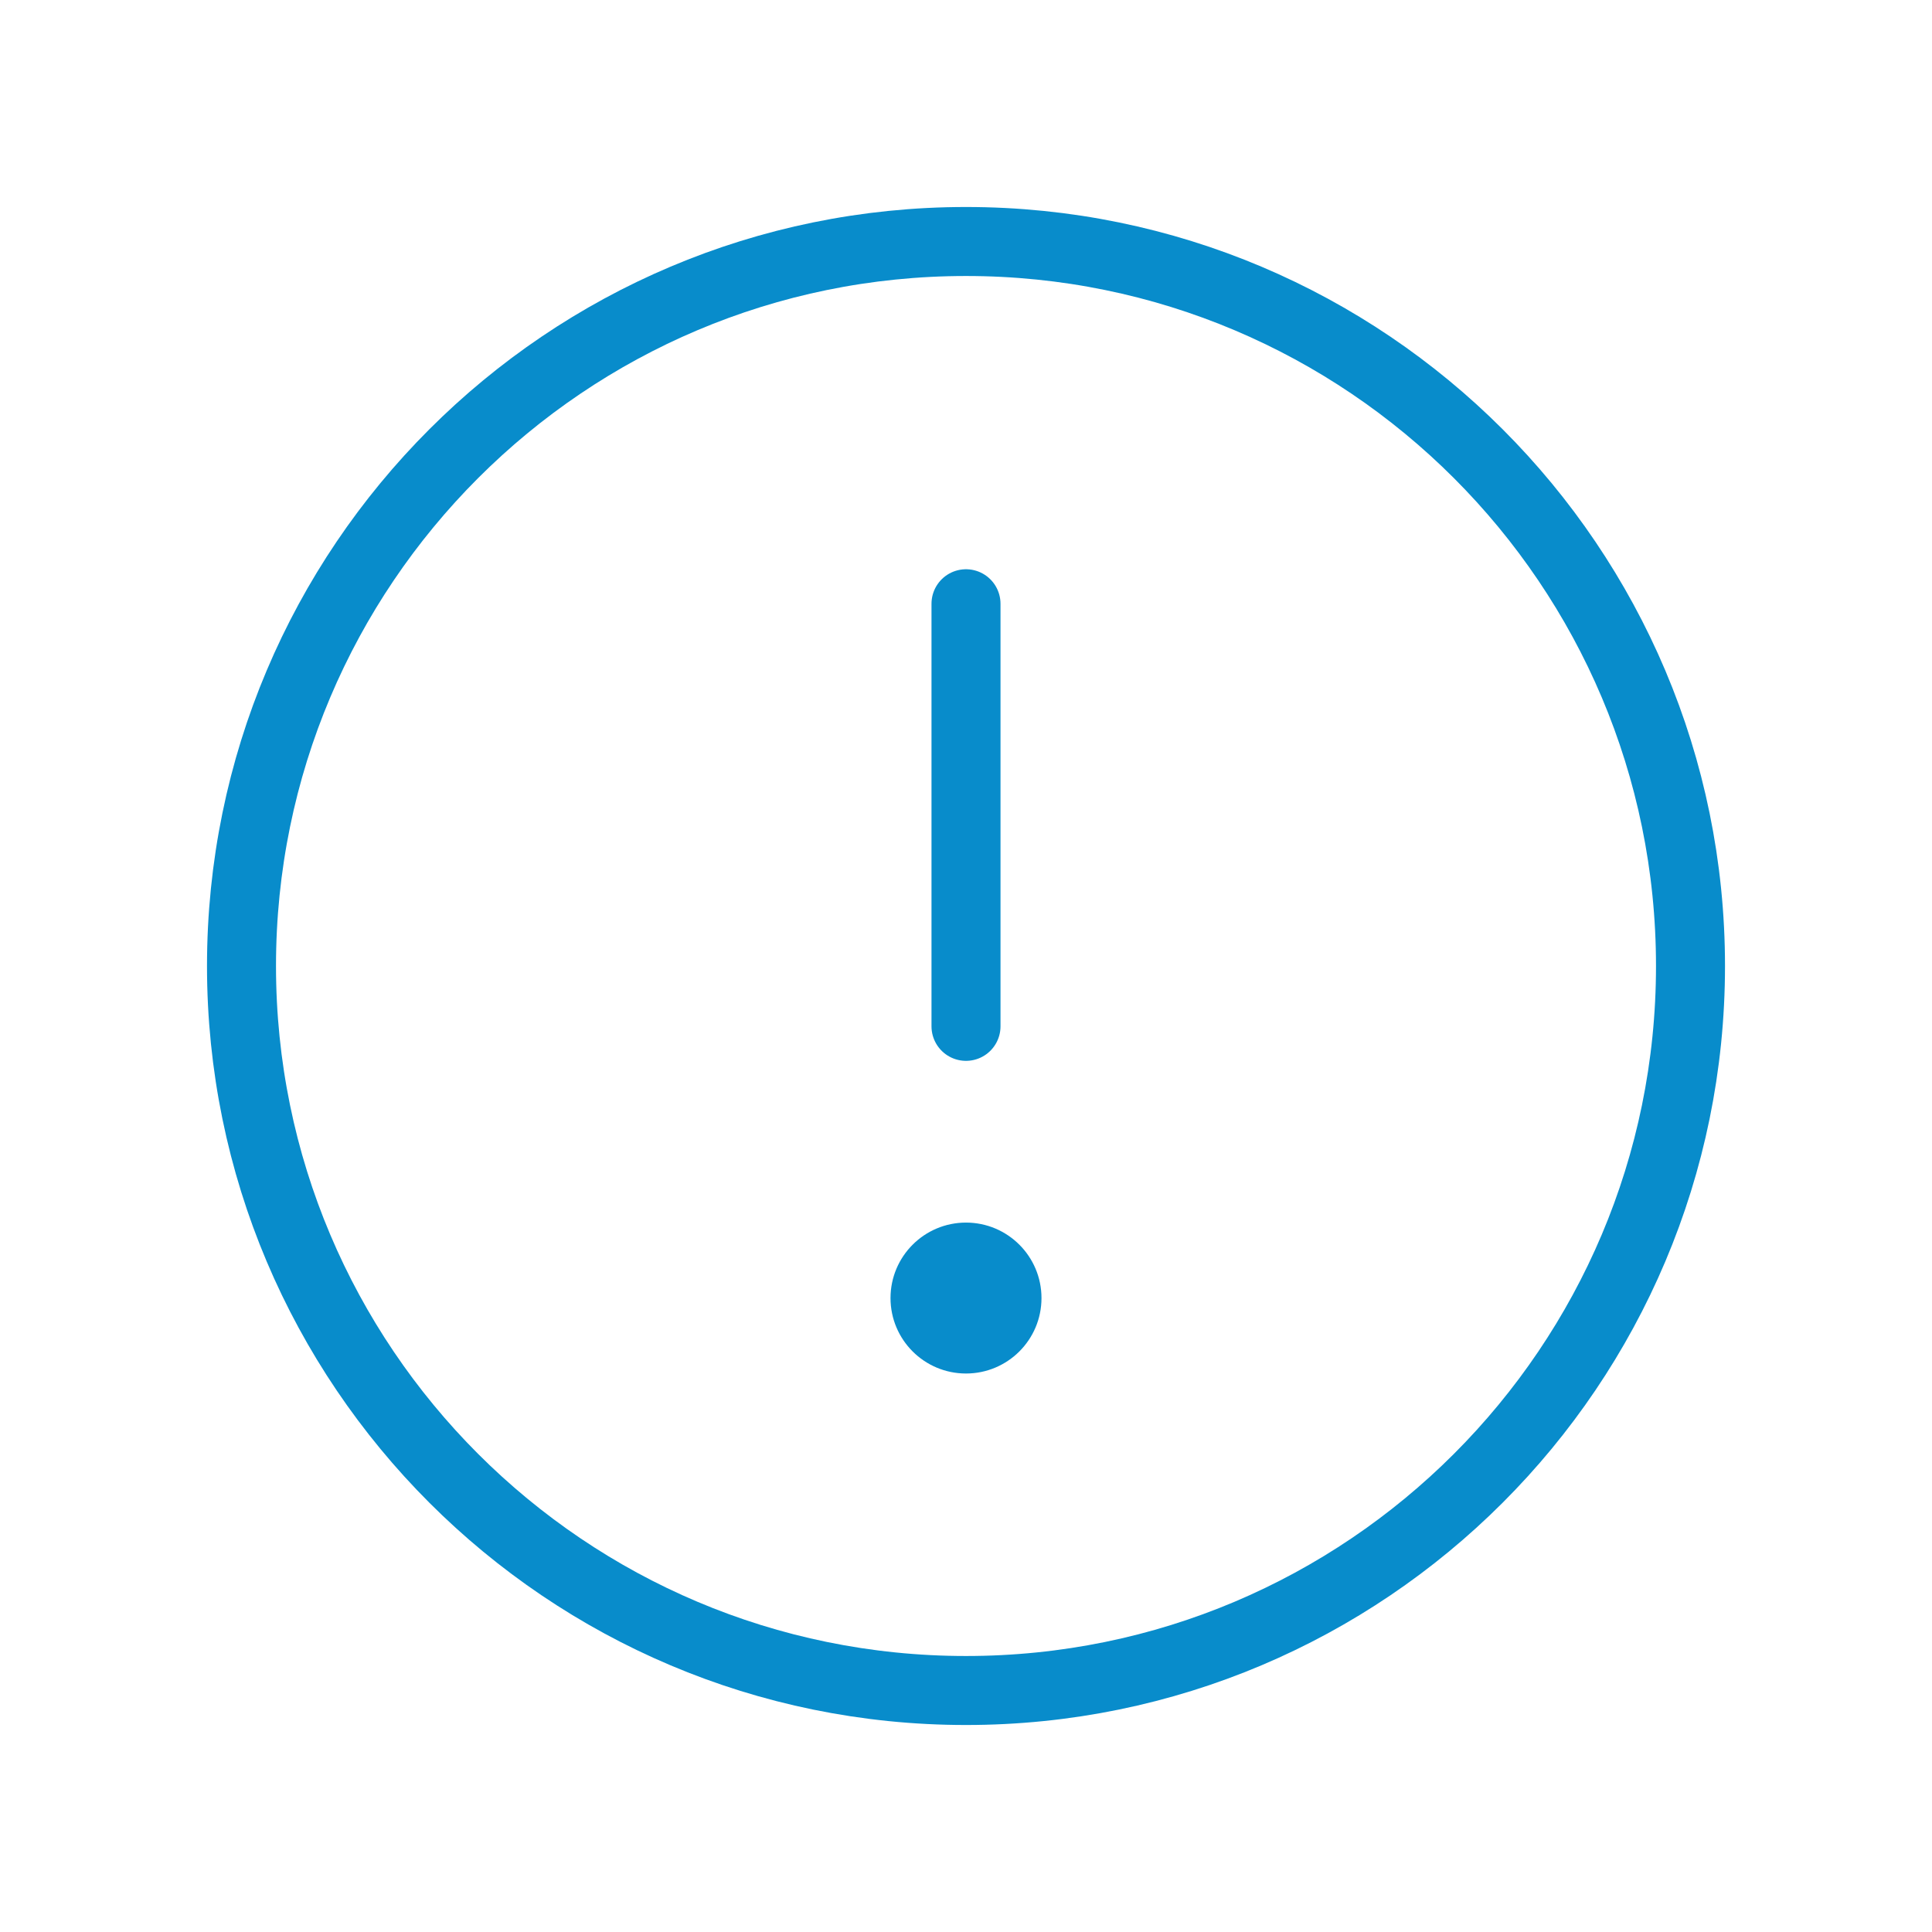 <svg width="42" height="42" viewBox="0 0 42 42" fill="none" xmlns="http://www.w3.org/2000/svg">
<path d="M21 36.75C29.698 36.75 36.75 29.698 36.75 21C36.75 12.302 29.698 5.25 21 5.25C12.302 5.25 5.25 12.302 5.25 21C5.25 29.698 12.302 36.75 21 36.75Z" stroke="#088CCB" stroke-width="1.5" stroke-linecap="round" stroke-linejoin="round"/>
<path d="M21 13.125V22.312" stroke="#088CCB" stroke-width="1.5" stroke-linecap="round" stroke-linejoin="round"/>
<path d="M21 29.859C21.906 29.859 22.641 29.125 22.641 28.219C22.641 27.313 21.906 26.578 21 26.578C20.094 26.578 19.359 27.313 19.359 28.219C19.359 29.125 20.094 29.859 21 29.859Z" fill="#088CCB"/>
</svg>
